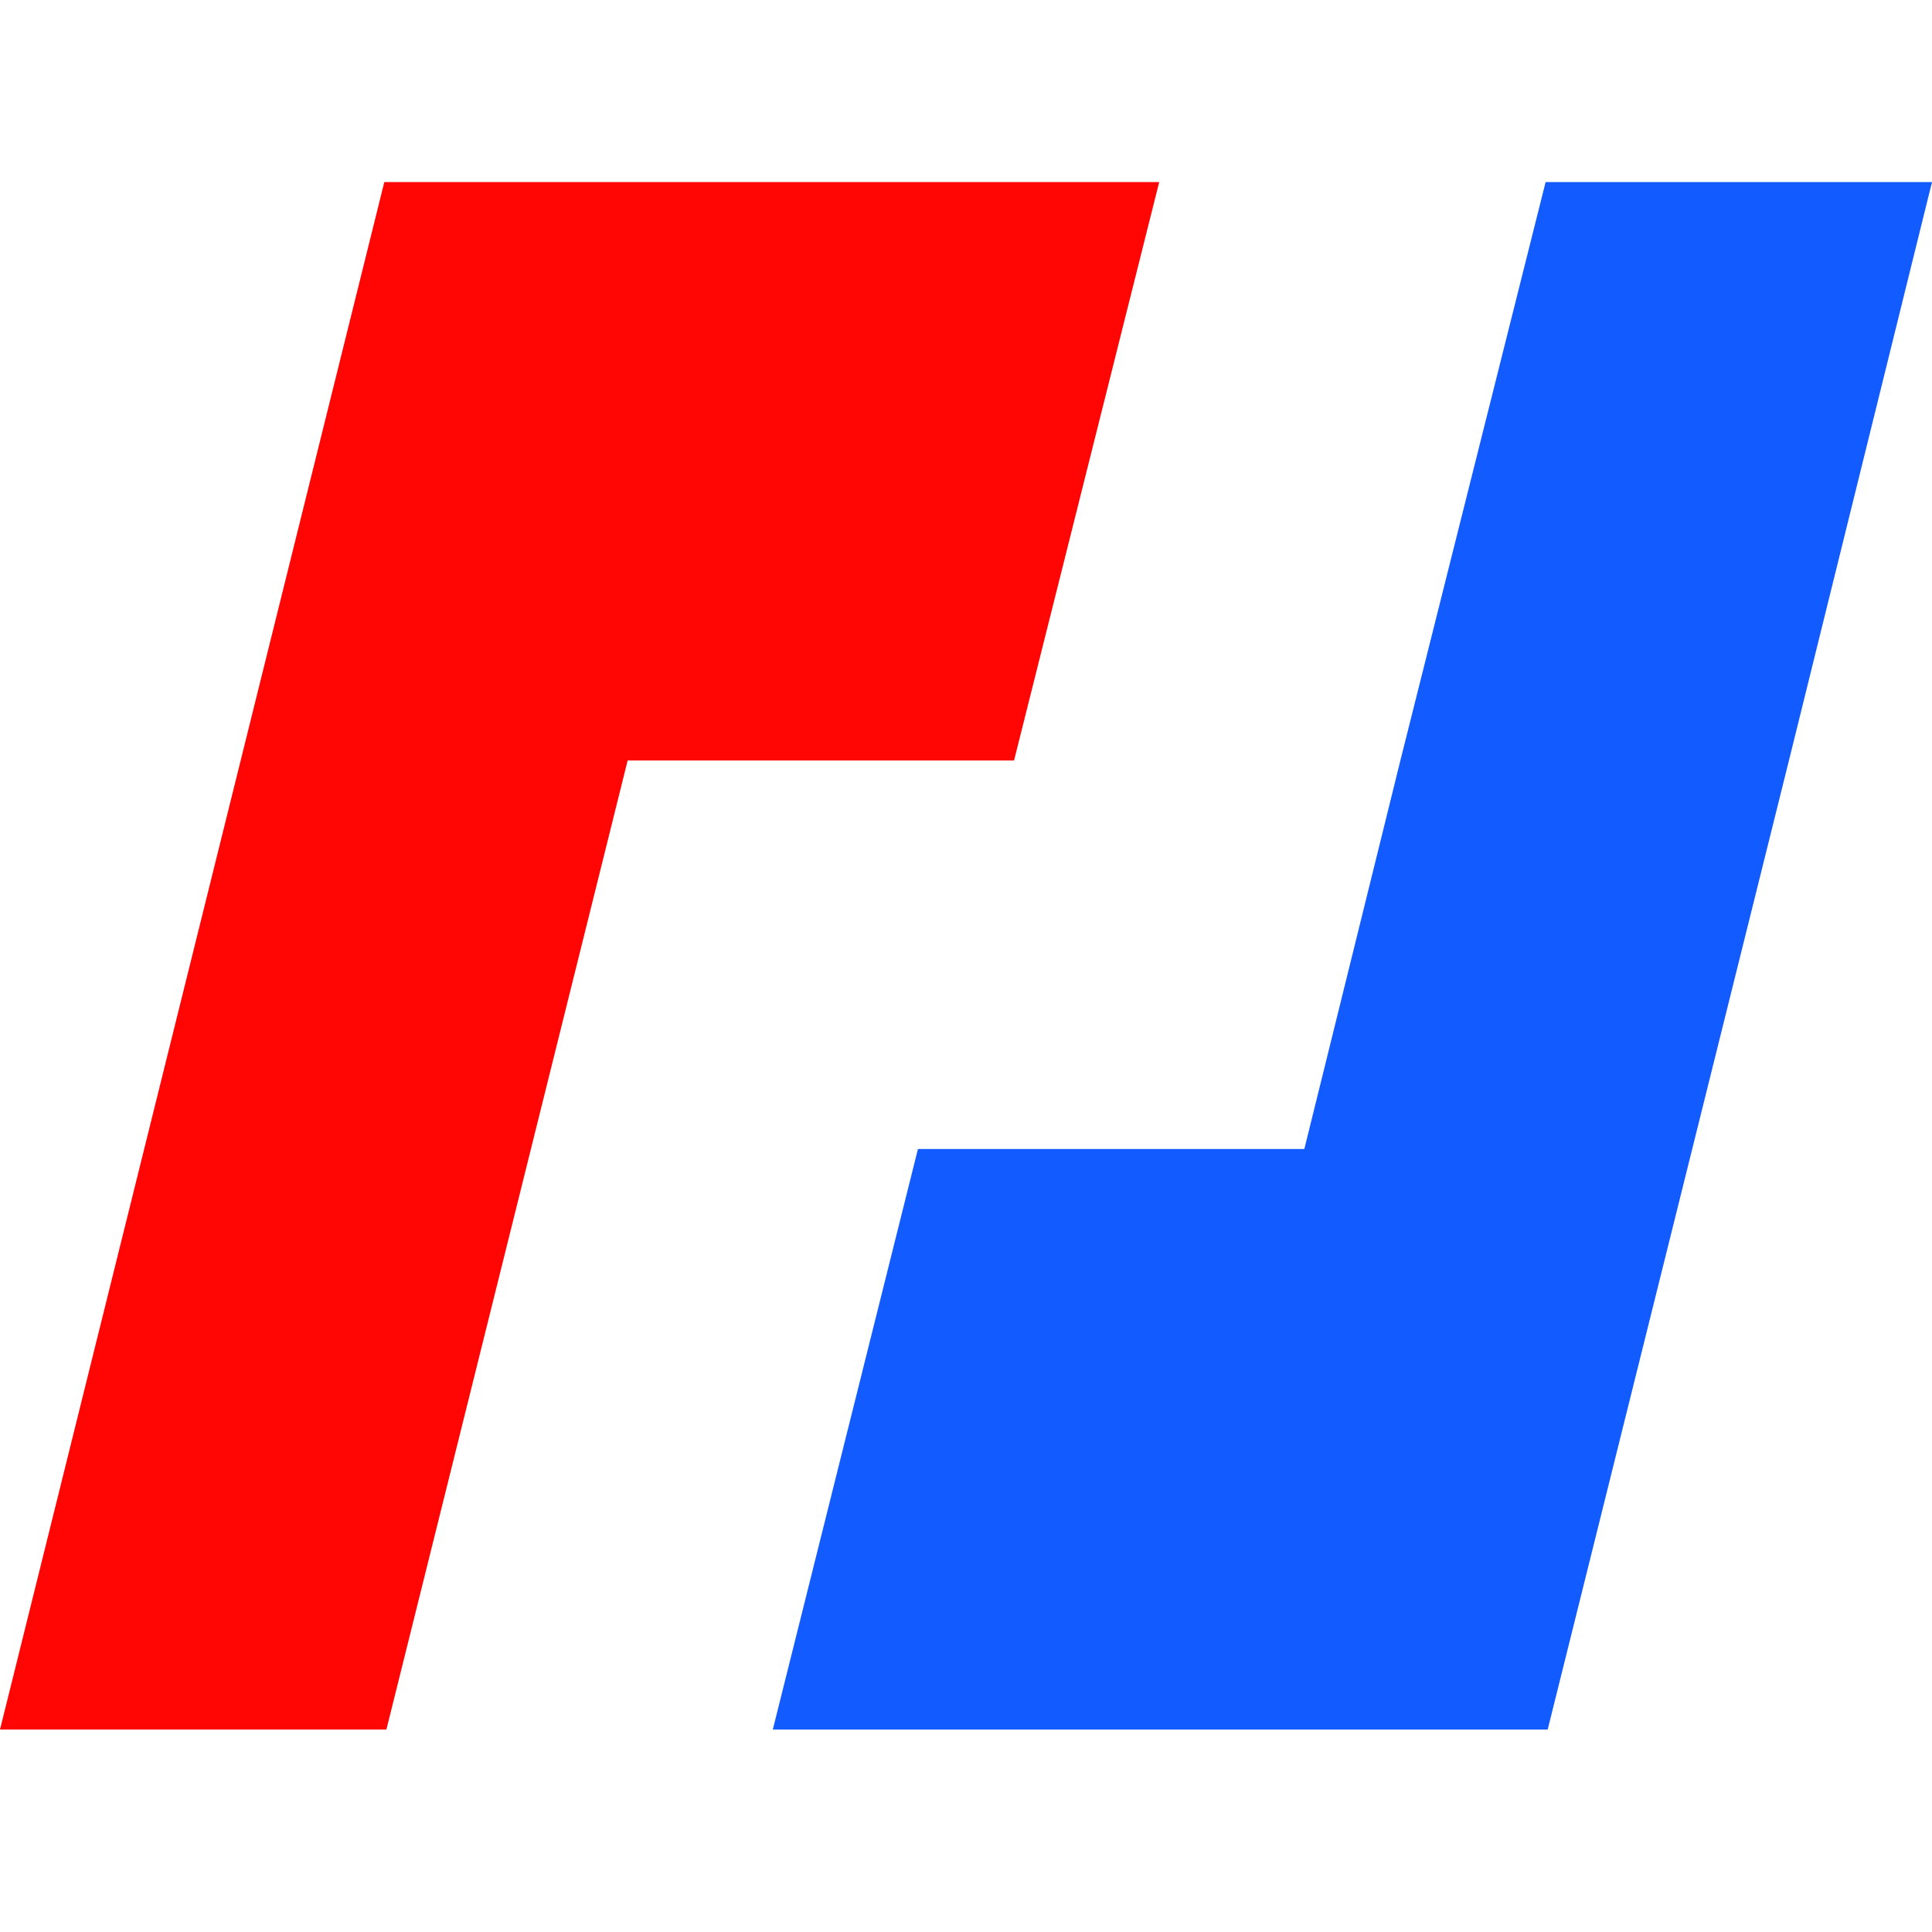 <svg width="24" height="24" viewBox="0 0 24 24" fill="none" xmlns="http://www.w3.org/2000/svg">
<path d="M9.6 2.262H4.774L0 21.485H4.8L7.797 9.447H12.597L14.4 2.262H9.6Z" fill="#FF0504"/>
<path d="M19.2 2.262L17.396 9.447L16.203 14.273H11.403L9.6 21.485H14.4H19.226L22.223 9.447L24 2.262H19.2Z" fill="#125BFF"/>
</svg>
